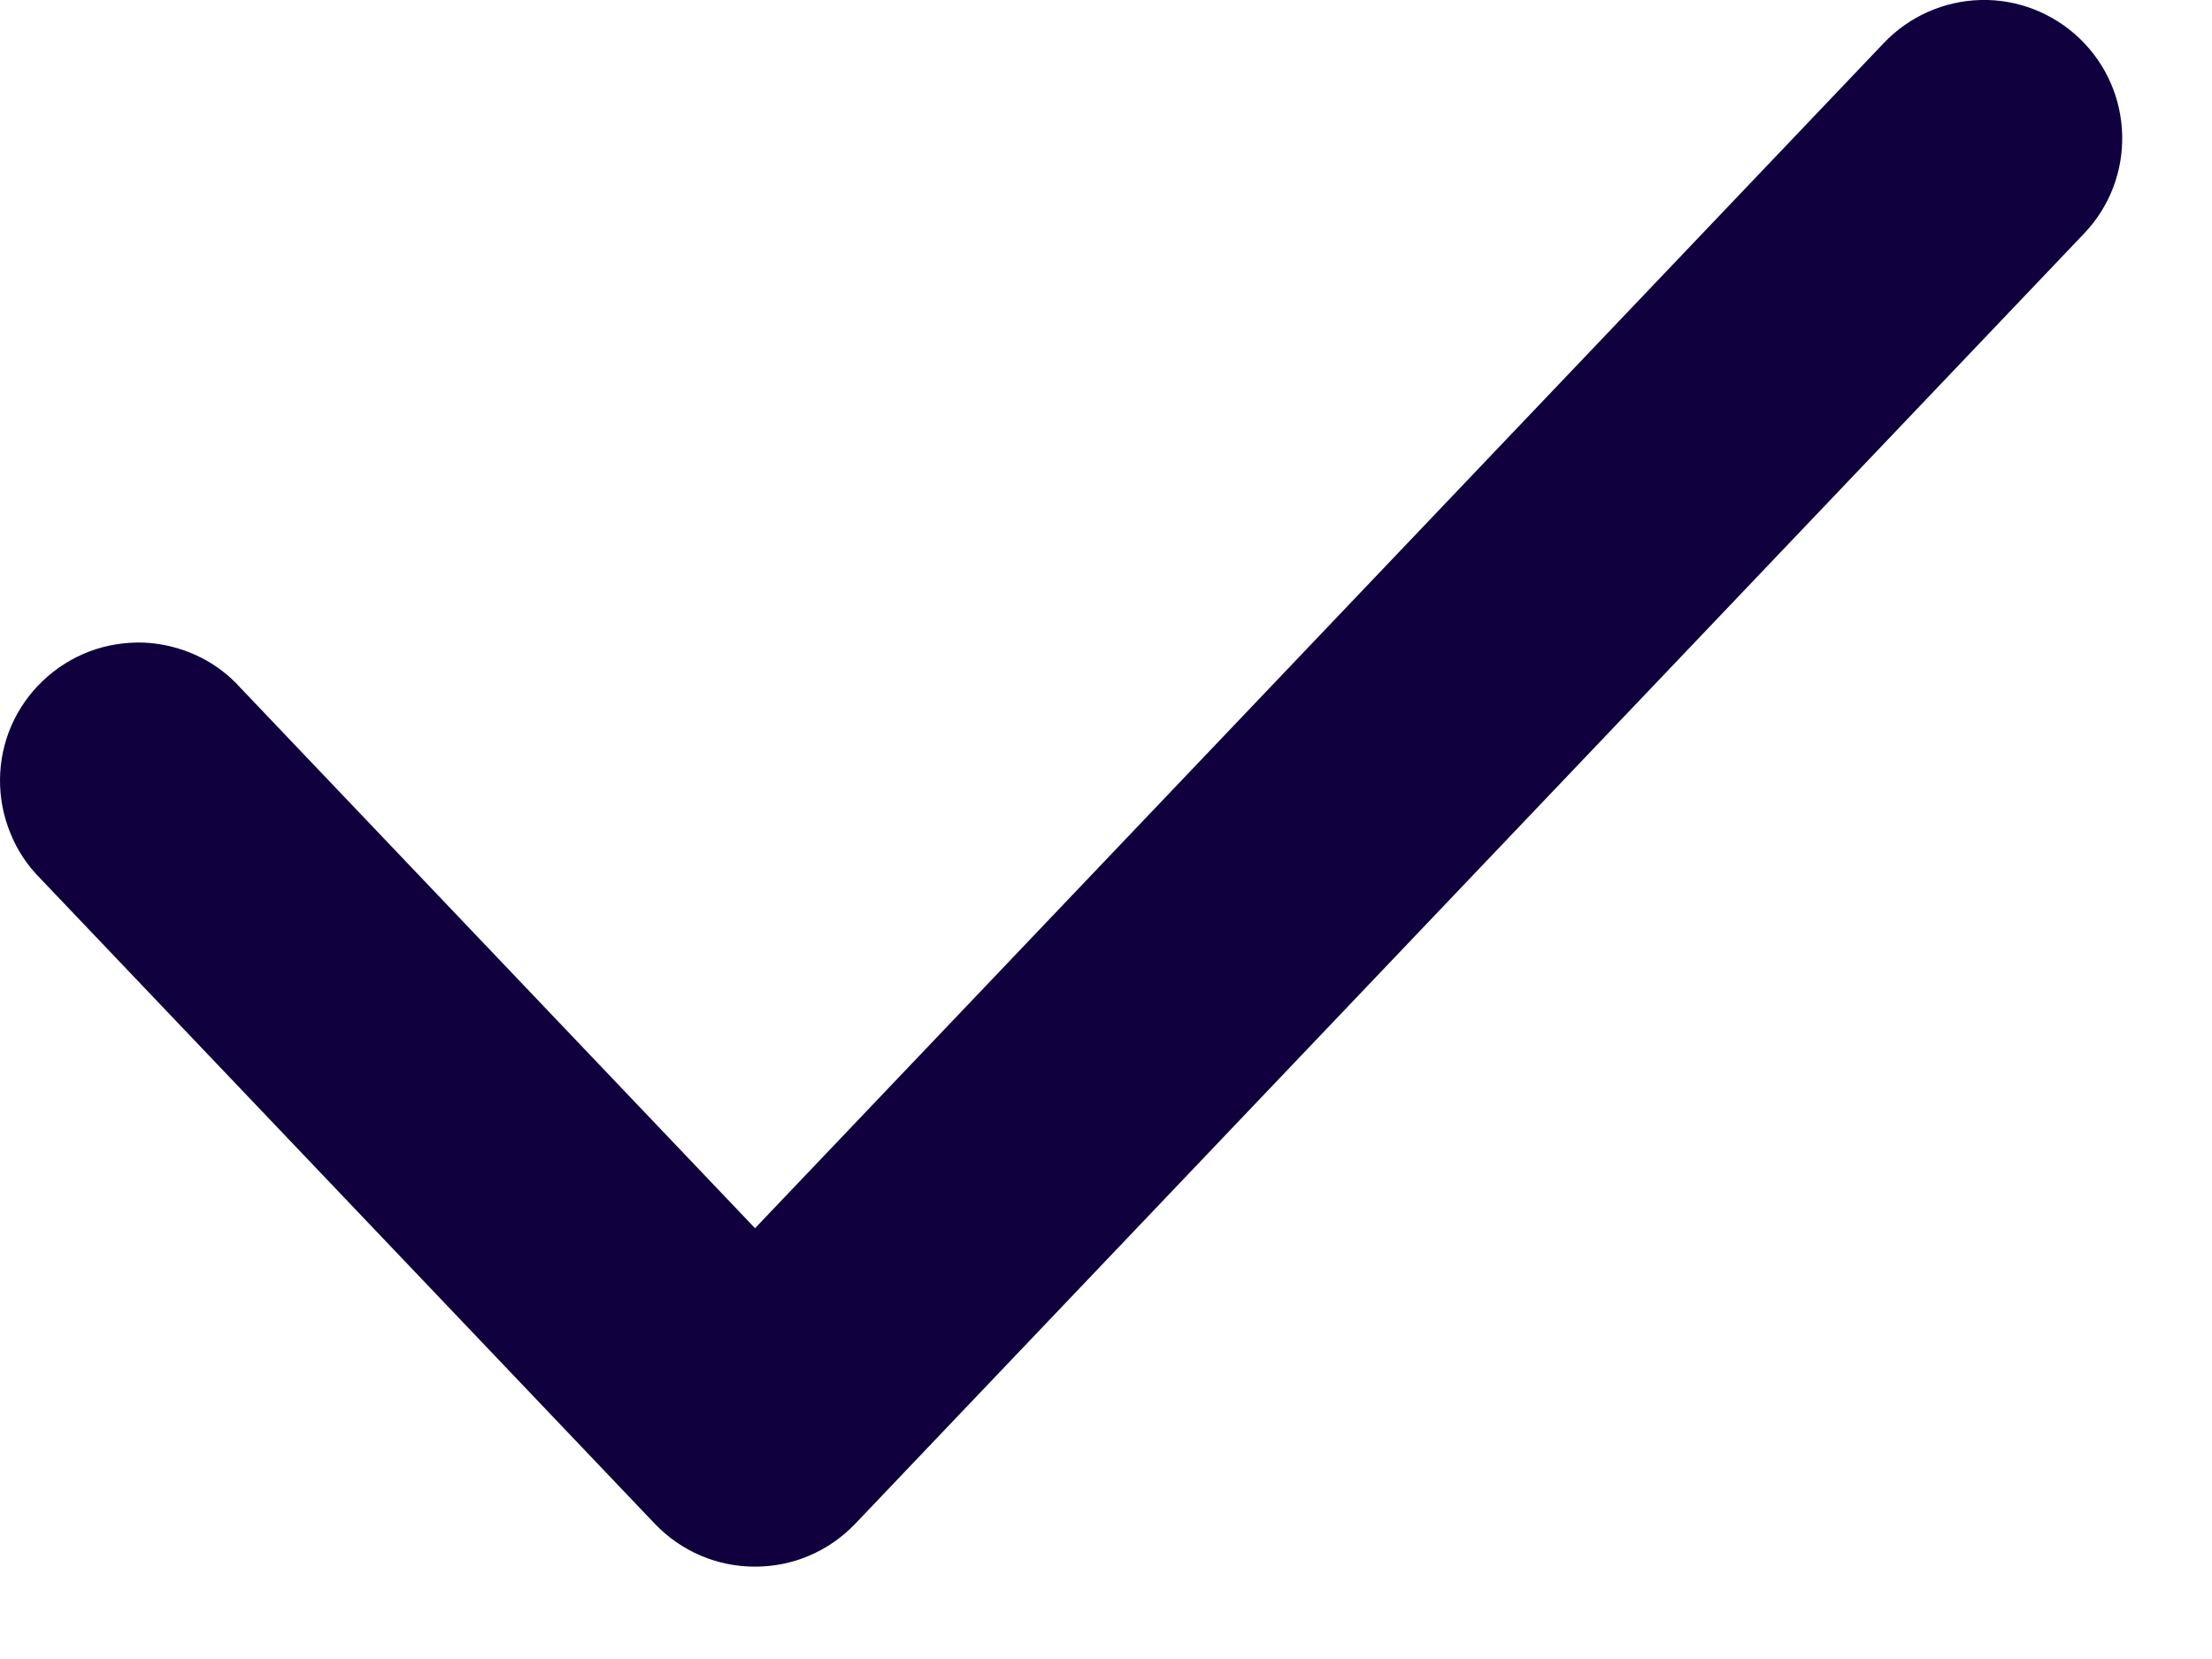 <?xml version="1.0" encoding="UTF-8"?> <svg xmlns="http://www.w3.org/2000/svg" width="12" height="9" viewBox="0 0 12 9" fill="none"><path d="M11.28 0.207C11.58 0.493 11.592 0.967 11.306 1.267L4.639 8.267C4.569 8.34 4.485 8.399 4.391 8.439C4.298 8.479 4.198 8.499 4.096 8.499C3.995 8.499 3.894 8.479 3.801 8.439C3.707 8.399 3.623 8.34 3.553 8.267L0.22 4.767C0.149 4.696 0.093 4.612 0.056 4.519C0.018 4.426 -0.001 4.327 5.25532e-05 4.227C0.001 4.127 0.022 4.028 0.062 3.936C0.102 3.845 0.16 3.762 0.233 3.693C0.305 3.624 0.391 3.57 0.485 3.534C0.578 3.499 0.678 3.483 0.778 3.486C0.878 3.49 0.976 3.514 1.067 3.556C1.158 3.598 1.239 3.658 1.306 3.733L4.096 6.663L10.22 0.233C10.357 0.089 10.546 0.005 10.745 0C10.944 -0.005 11.136 0.07 11.28 0.207Z" fill="#10003D"></path></svg> 